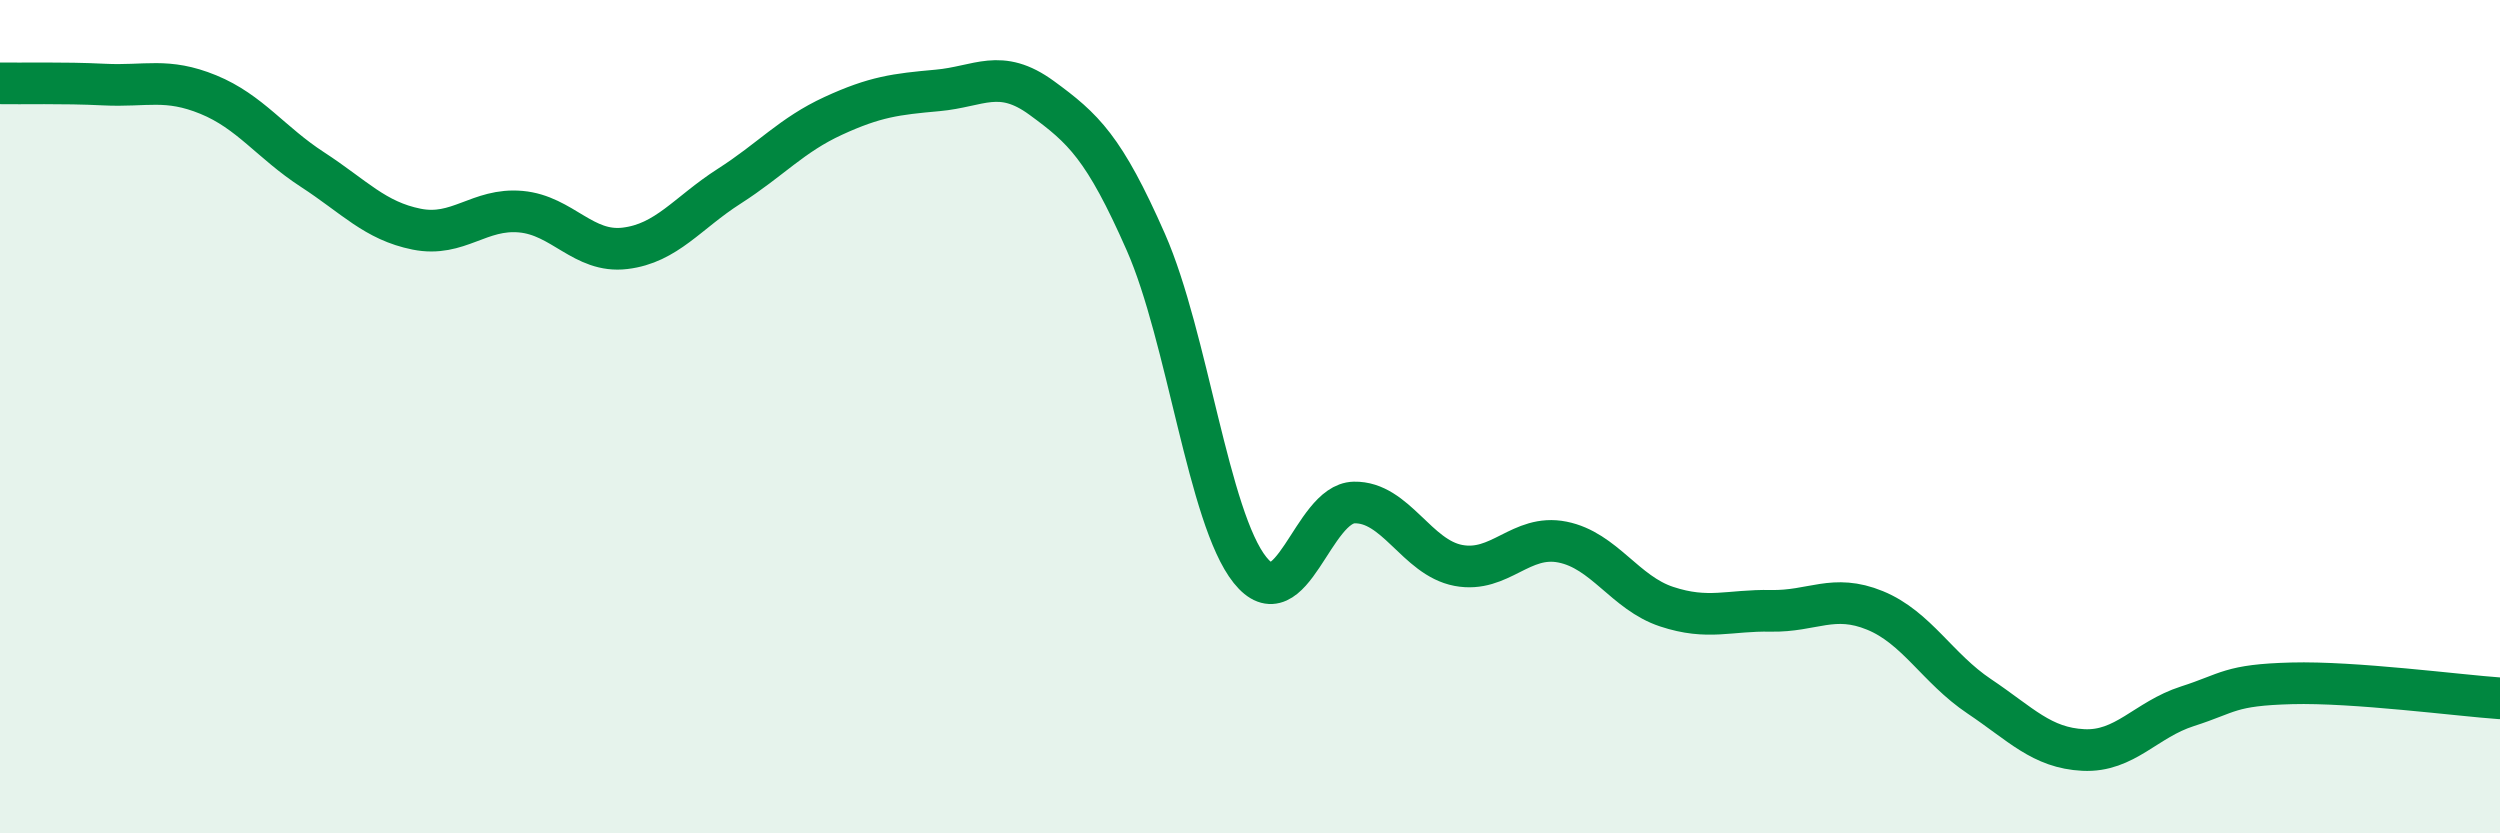 
    <svg width="60" height="20" viewBox="0 0 60 20" xmlns="http://www.w3.org/2000/svg">
      <path
        d="M 0,2 C 0.5,2.01 1.5,1.98 2.5,2.03 C 3.5,2.08 4,1.86 5,2.27 C 6,2.68 6.5,3.42 7.5,4.07 C 8.5,4.72 9,5.3 10,5.5 C 11,5.7 11.5,4.99 12.5,5.08 C 13.5,5.17 14,6.08 15,5.96 C 16,5.84 16.5,5.11 17.5,4.47 C 18.5,3.83 19,3.24 20,2.78 C 21,2.32 21.5,2.26 22.5,2.17 C 23.5,2.08 24,1.62 25,2.35 C 26,3.08 26.5,3.54 27.5,5.81 C 28.5,8.08 29,12.43 30,13.68 C 31,14.93 31.5,12.08 32.5,12.06 C 33.5,12.04 34,13.38 35,13.57 C 36,13.76 36.5,12.81 37.5,13.01 C 38.5,13.21 39,14.23 40,14.56 C 41,14.89 41.5,14.64 42.5,14.66 C 43.5,14.68 44,14.24 45,14.65 C 46,15.06 46.5,16.04 47.5,16.71 C 48.5,17.38 49,17.95 50,18 C 51,18.05 51.5,17.27 52.5,16.95 C 53.5,16.63 53.5,16.44 55,16.4 C 56.5,16.36 59,16.69 60,16.76L60 20L0 20Z"
        fill="#008740"
        opacity="0.1"
        stroke-linecap="round"
        stroke-linejoin="round"
      />
      <path
        d="M 0,2 C 0.5,2.01 1.5,1.98 2.5,2.03 C 3.5,2.08 4,1.86 5,2.27 C 6,2.68 6.5,3.42 7.5,4.07 C 8.5,4.72 9,5.3 10,5.5 C 11,5.7 11.5,4.99 12.5,5.08 C 13.5,5.17 14,6.08 15,5.96 C 16,5.84 16.5,5.11 17.5,4.47 C 18.5,3.83 19,3.24 20,2.78 C 21,2.32 21.5,2.26 22.5,2.17 C 23.5,2.08 24,1.62 25,2.35 C 26,3.08 26.5,3.54 27.5,5.81 C 28.5,8.08 29,12.43 30,13.68 C 31,14.93 31.5,12.08 32.5,12.06 C 33.5,12.04 34,13.38 35,13.57 C 36,13.76 36.5,12.81 37.5,13.01 C 38.5,13.21 39,14.23 40,14.56 C 41,14.89 41.5,14.64 42.5,14.66 C 43.5,14.68 44,14.24 45,14.65 C 46,15.06 46.5,16.04 47.5,16.71 C 48.5,17.38 49,17.95 50,18 C 51,18.05 51.5,17.27 52.5,16.95 C 53.5,16.63 53.5,16.44 55,16.4 C 56.5,16.36 59,16.69 60,16.76"
        stroke="#008740"
        stroke-width="1"
        fill="none"
        stroke-linecap="round"
        stroke-linejoin="round"
      />
    </svg>
  